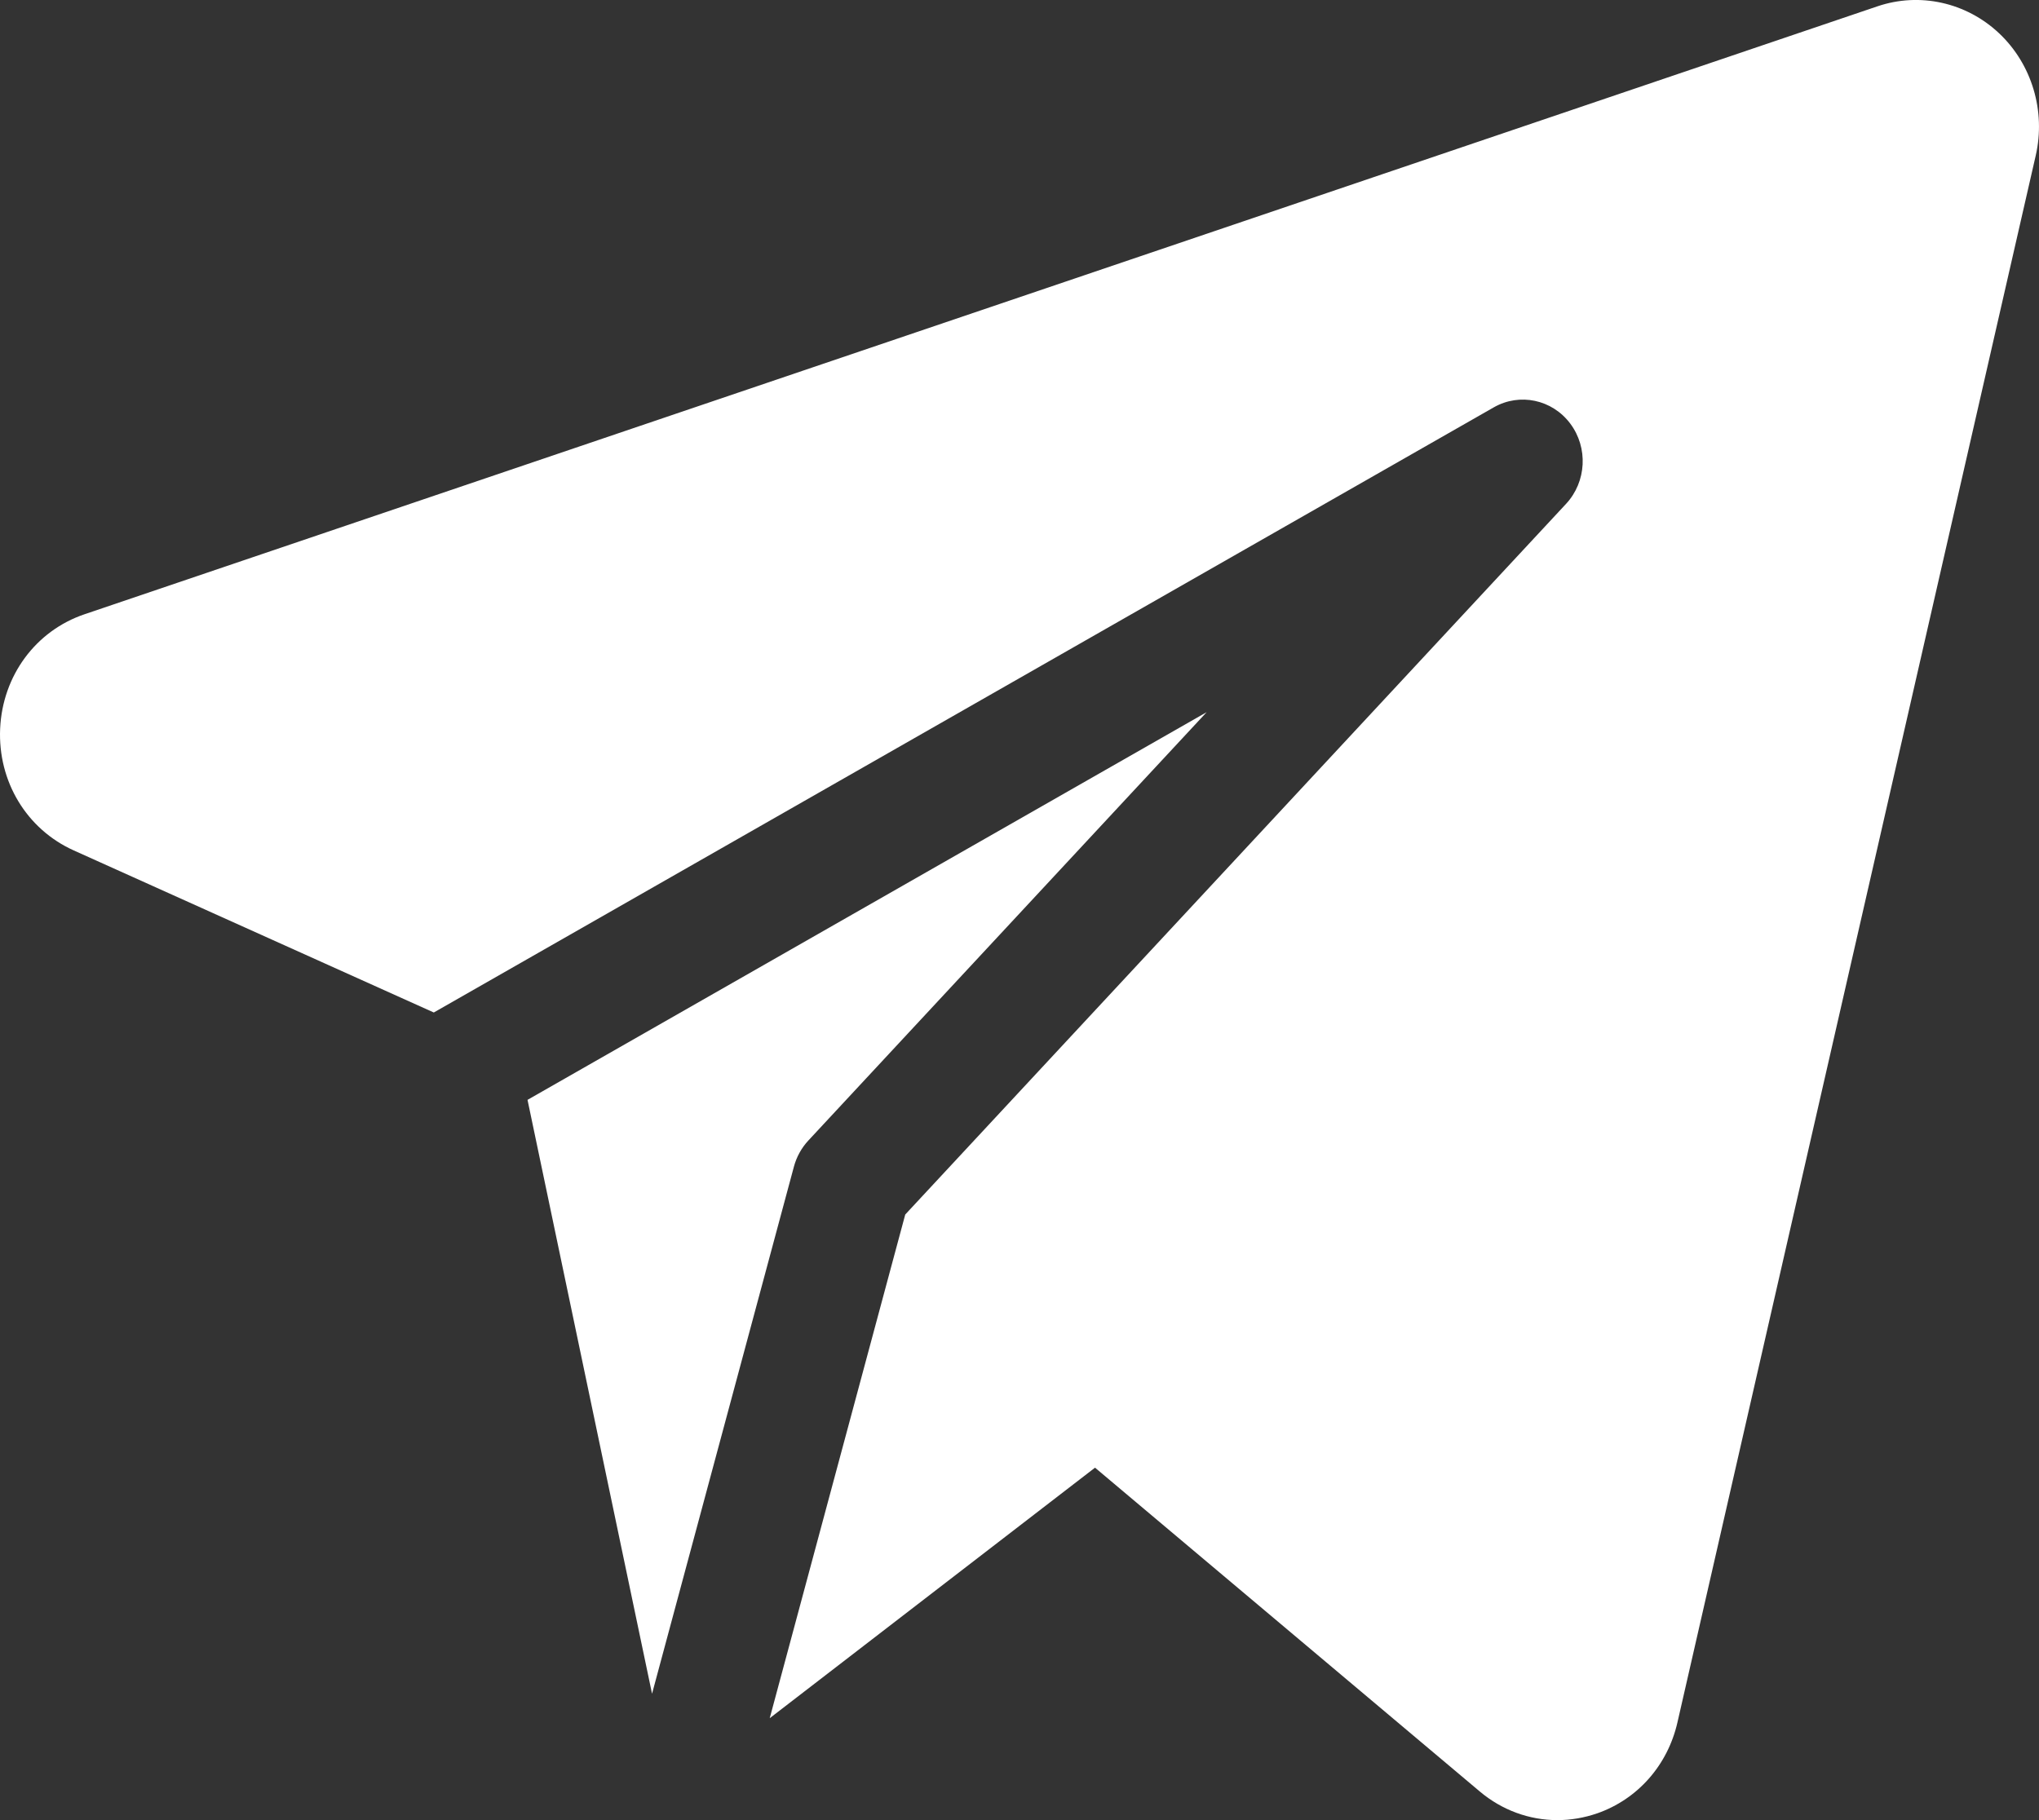 <svg width="28" height="25" viewBox="0 0 28 25" fill="none" xmlns="http://www.w3.org/2000/svg">
<rect x="0" y="0" width="28" height="25" fill="#333333" stroke="none"/>
<path d="M27.452 0.457C27.001 0.032 26.361 -0.11 25.781 0.087L1.161 8.437C0.49 8.664 0.035 9.281 0.002 10.007C-0.031 10.733 0.366 11.39 1.013 11.681L5.957 13.907L20.513 5.595C20.869 5.392 21.315 5.487 21.563 5.818C21.811 6.149 21.787 6.617 21.506 6.92L12.431 16.682L10.57 23.6L15.037 20.159L20.32 24.606C20.627 24.865 21.003 25 21.387 25C21.569 25 21.753 24.969 21.933 24.907C22.489 24.713 22.901 24.246 23.035 23.658L27.955 2.137C28.095 1.525 27.902 0.881 27.452 0.457Z" fill="white"/>
<path d="M7.244 15.107L8.954 23.264L10.902 16.025C10.938 15.891 11.006 15.767 11.1 15.666L16.57 9.782L7.244 15.107Z" fill="white"/>
</svg>
